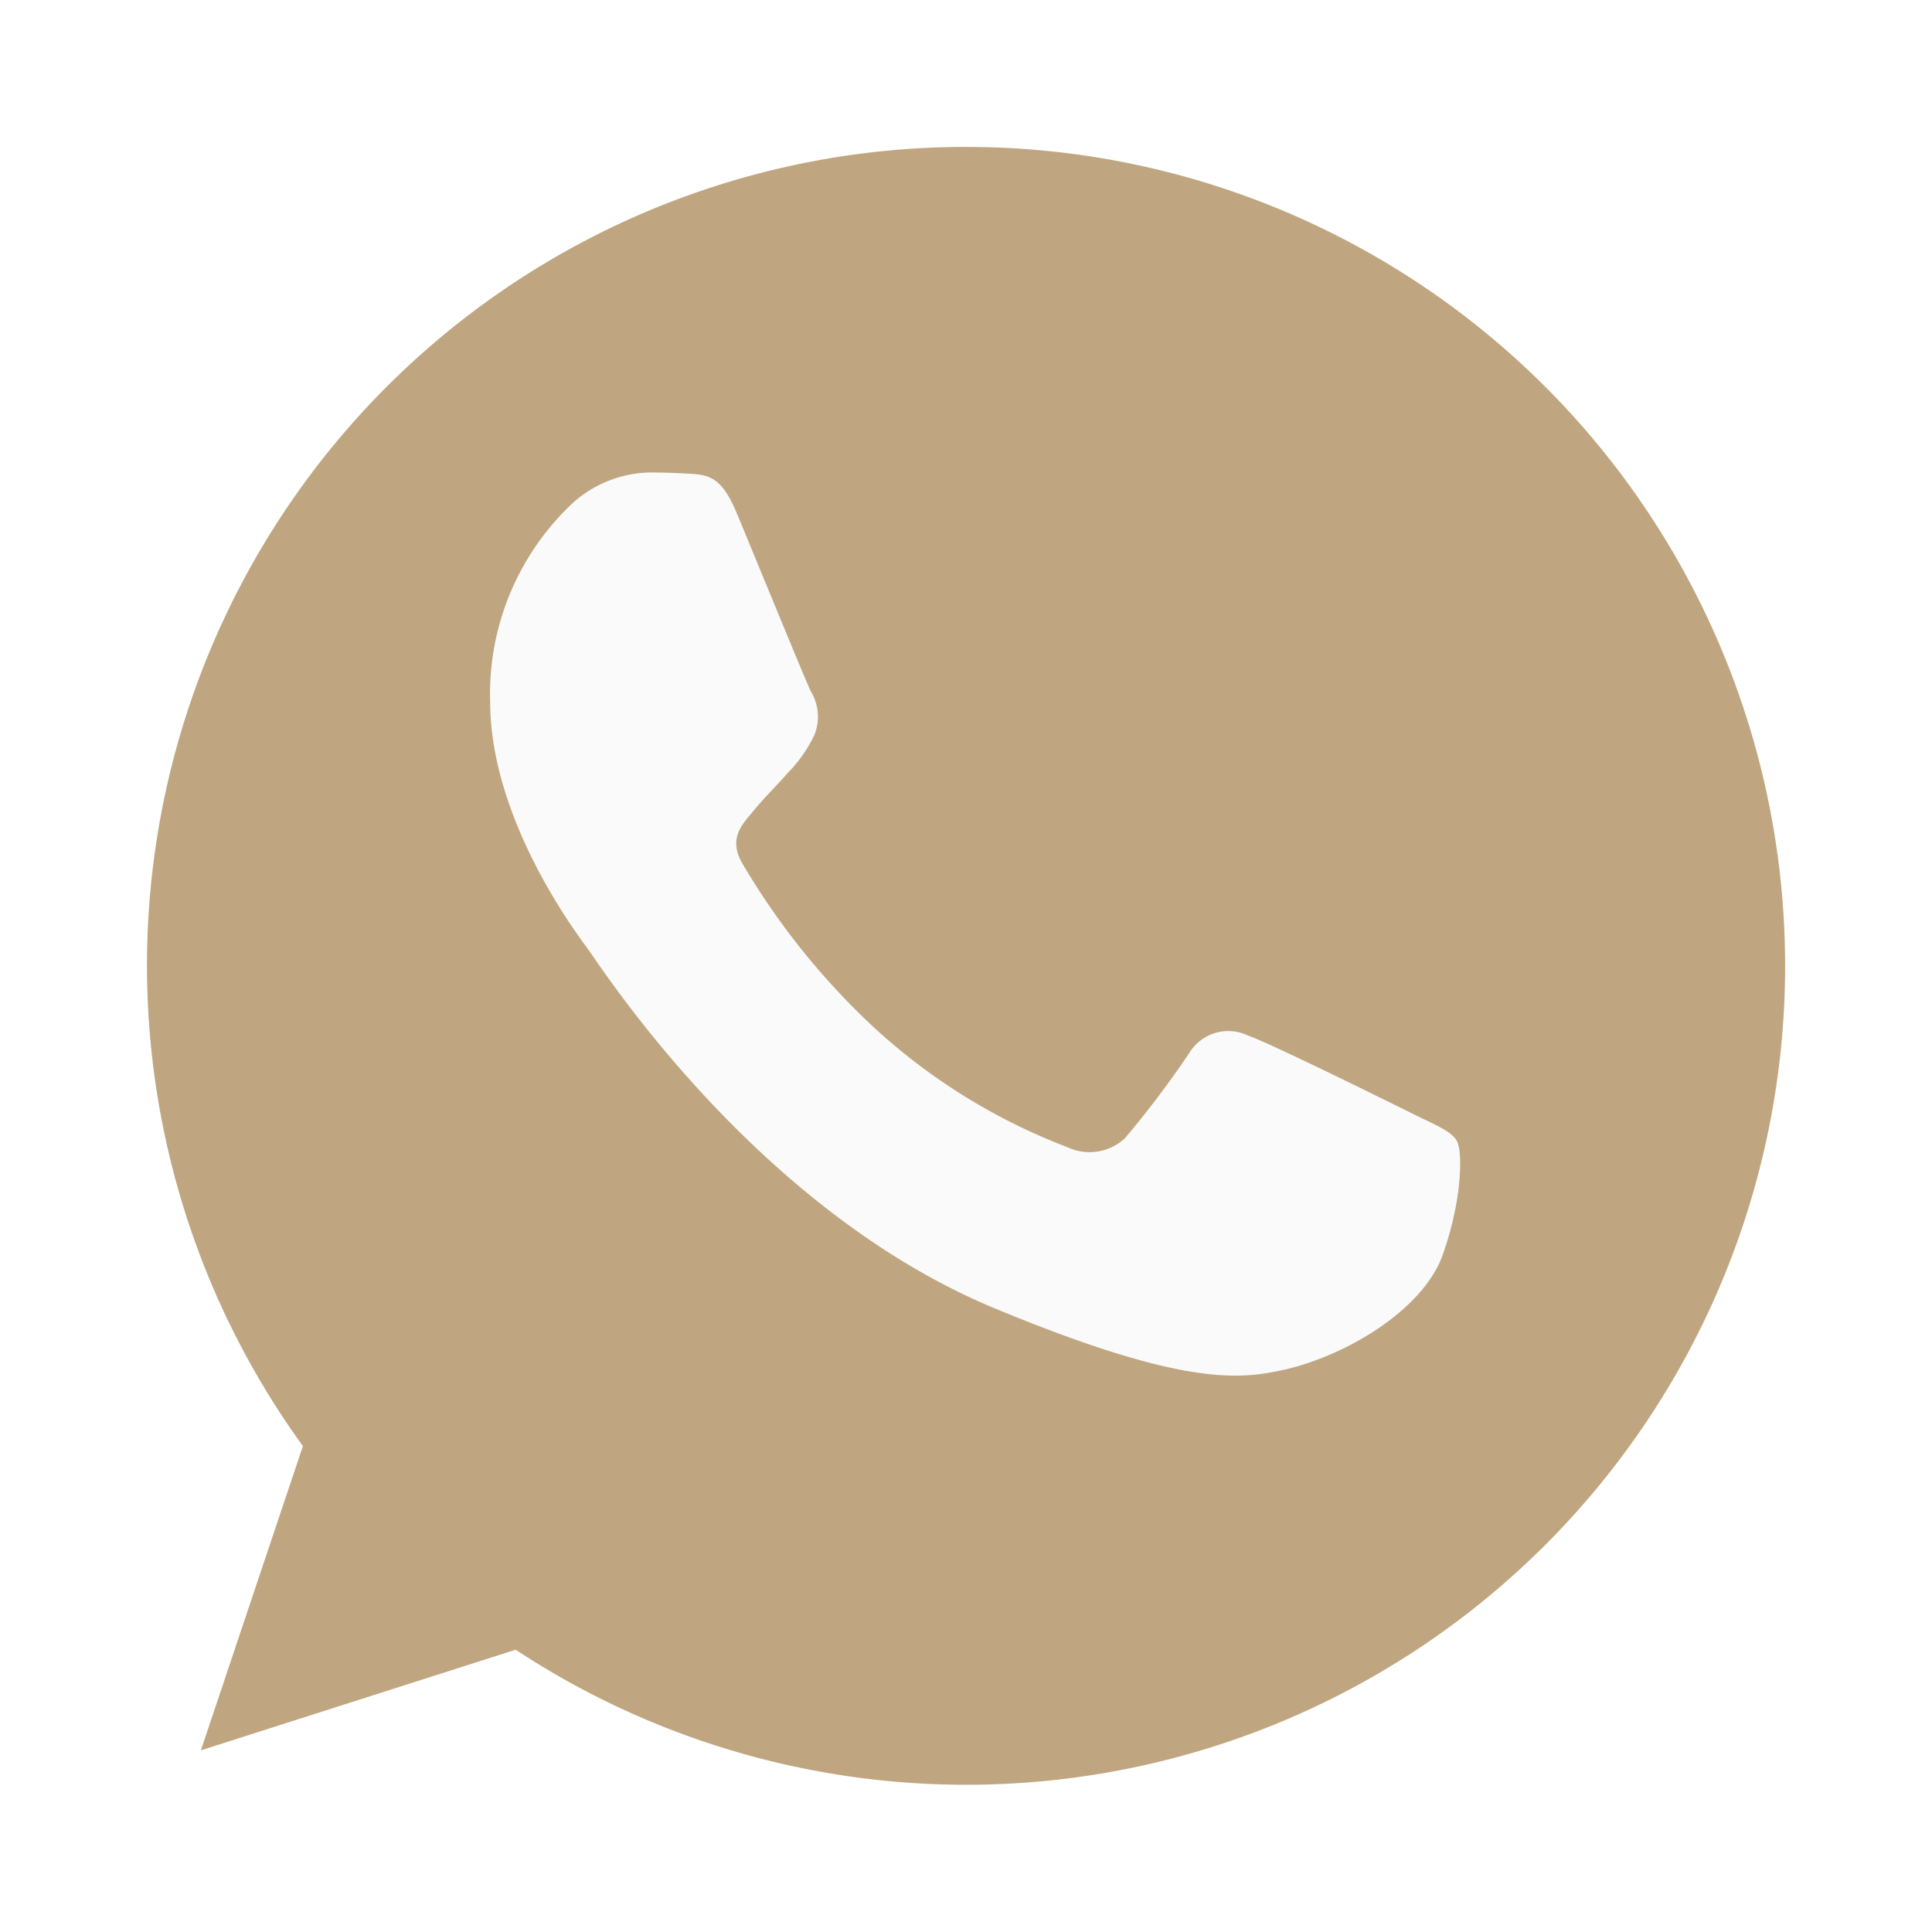<svg xmlns="http://www.w3.org/2000/svg" xmlns:xlink="http://www.w3.org/1999/xlink" width="118.344" height="118.344" viewBox="0 0 118.344 118.344">
  <defs>
    <filter id="Path_579" x="0" y="0" width="118.344" height="118.344" filterUnits="userSpaceOnUse">
      <feOffset dy="3" input="SourceAlpha"/>
      <feGaussianBlur stdDeviation="3" result="blur"/>
      <feFlood flood-opacity="0.161"/>
      <feComposite operator="in" in2="blur"/>
      <feComposite in="SourceGraphic"/>
    </filter>
  </defs>
  <g id="Group_383" data-name="Group 383" transform="translate(797.313 -4038)">
    <g transform="matrix(1, 0, 0, 1, -797.31, 4038)" filter="url(#Path_579)">
      <path id="Path_579-2" data-name="Path 579" d="M50.184,0h-.025A50.141,50.141,0,0,0,9.552,79.579L3.3,98.218l19.285-6.165A50.163,50.163,0,1,0,50.184,0Z" transform="translate(9 6)" fill="#bfa680"/>
    </g>
    <path id="Path_580" data-name="Path 580" d="M61.708,51.561c-1.21,3.418-6.014,6.253-9.846,7.08-2.621.558-6.046,1-17.573-3.775C19.545,48.757,10.05,33.775,9.31,32.8,8.6,31.83,3.352,24.869,3.352,17.669A16.017,16.017,0,0,1,8.482,5.459a7.289,7.289,0,0,1,5.13-1.8c.621,0,1.179.031,1.681.056,1.474.063,2.214.151,3.186,2.477,1.21,2.916,4.158,10.116,4.509,10.856a2.986,2.986,0,0,1,.213,2.716,8.67,8.67,0,0,1-1.624,2.3c-.74.853-1.442,1.505-2.182,2.421-.677.8-1.442,1.649-.59,3.123a44.532,44.532,0,0,0,8.14,10.116,36.886,36.886,0,0,0,11.765,7.256,3.172,3.172,0,0,0,3.537-.558,60.7,60.7,0,0,0,3.92-5.193,2.8,2.8,0,0,1,3.6-1.091c1.355.47,8.523,4.014,10,4.748s2.446,1.091,2.8,1.712S62.918,48.136,61.708,51.561Z" transform="translate(-770.642 4063.289)" fill="#fafafa"/>
  </g>
</svg>
